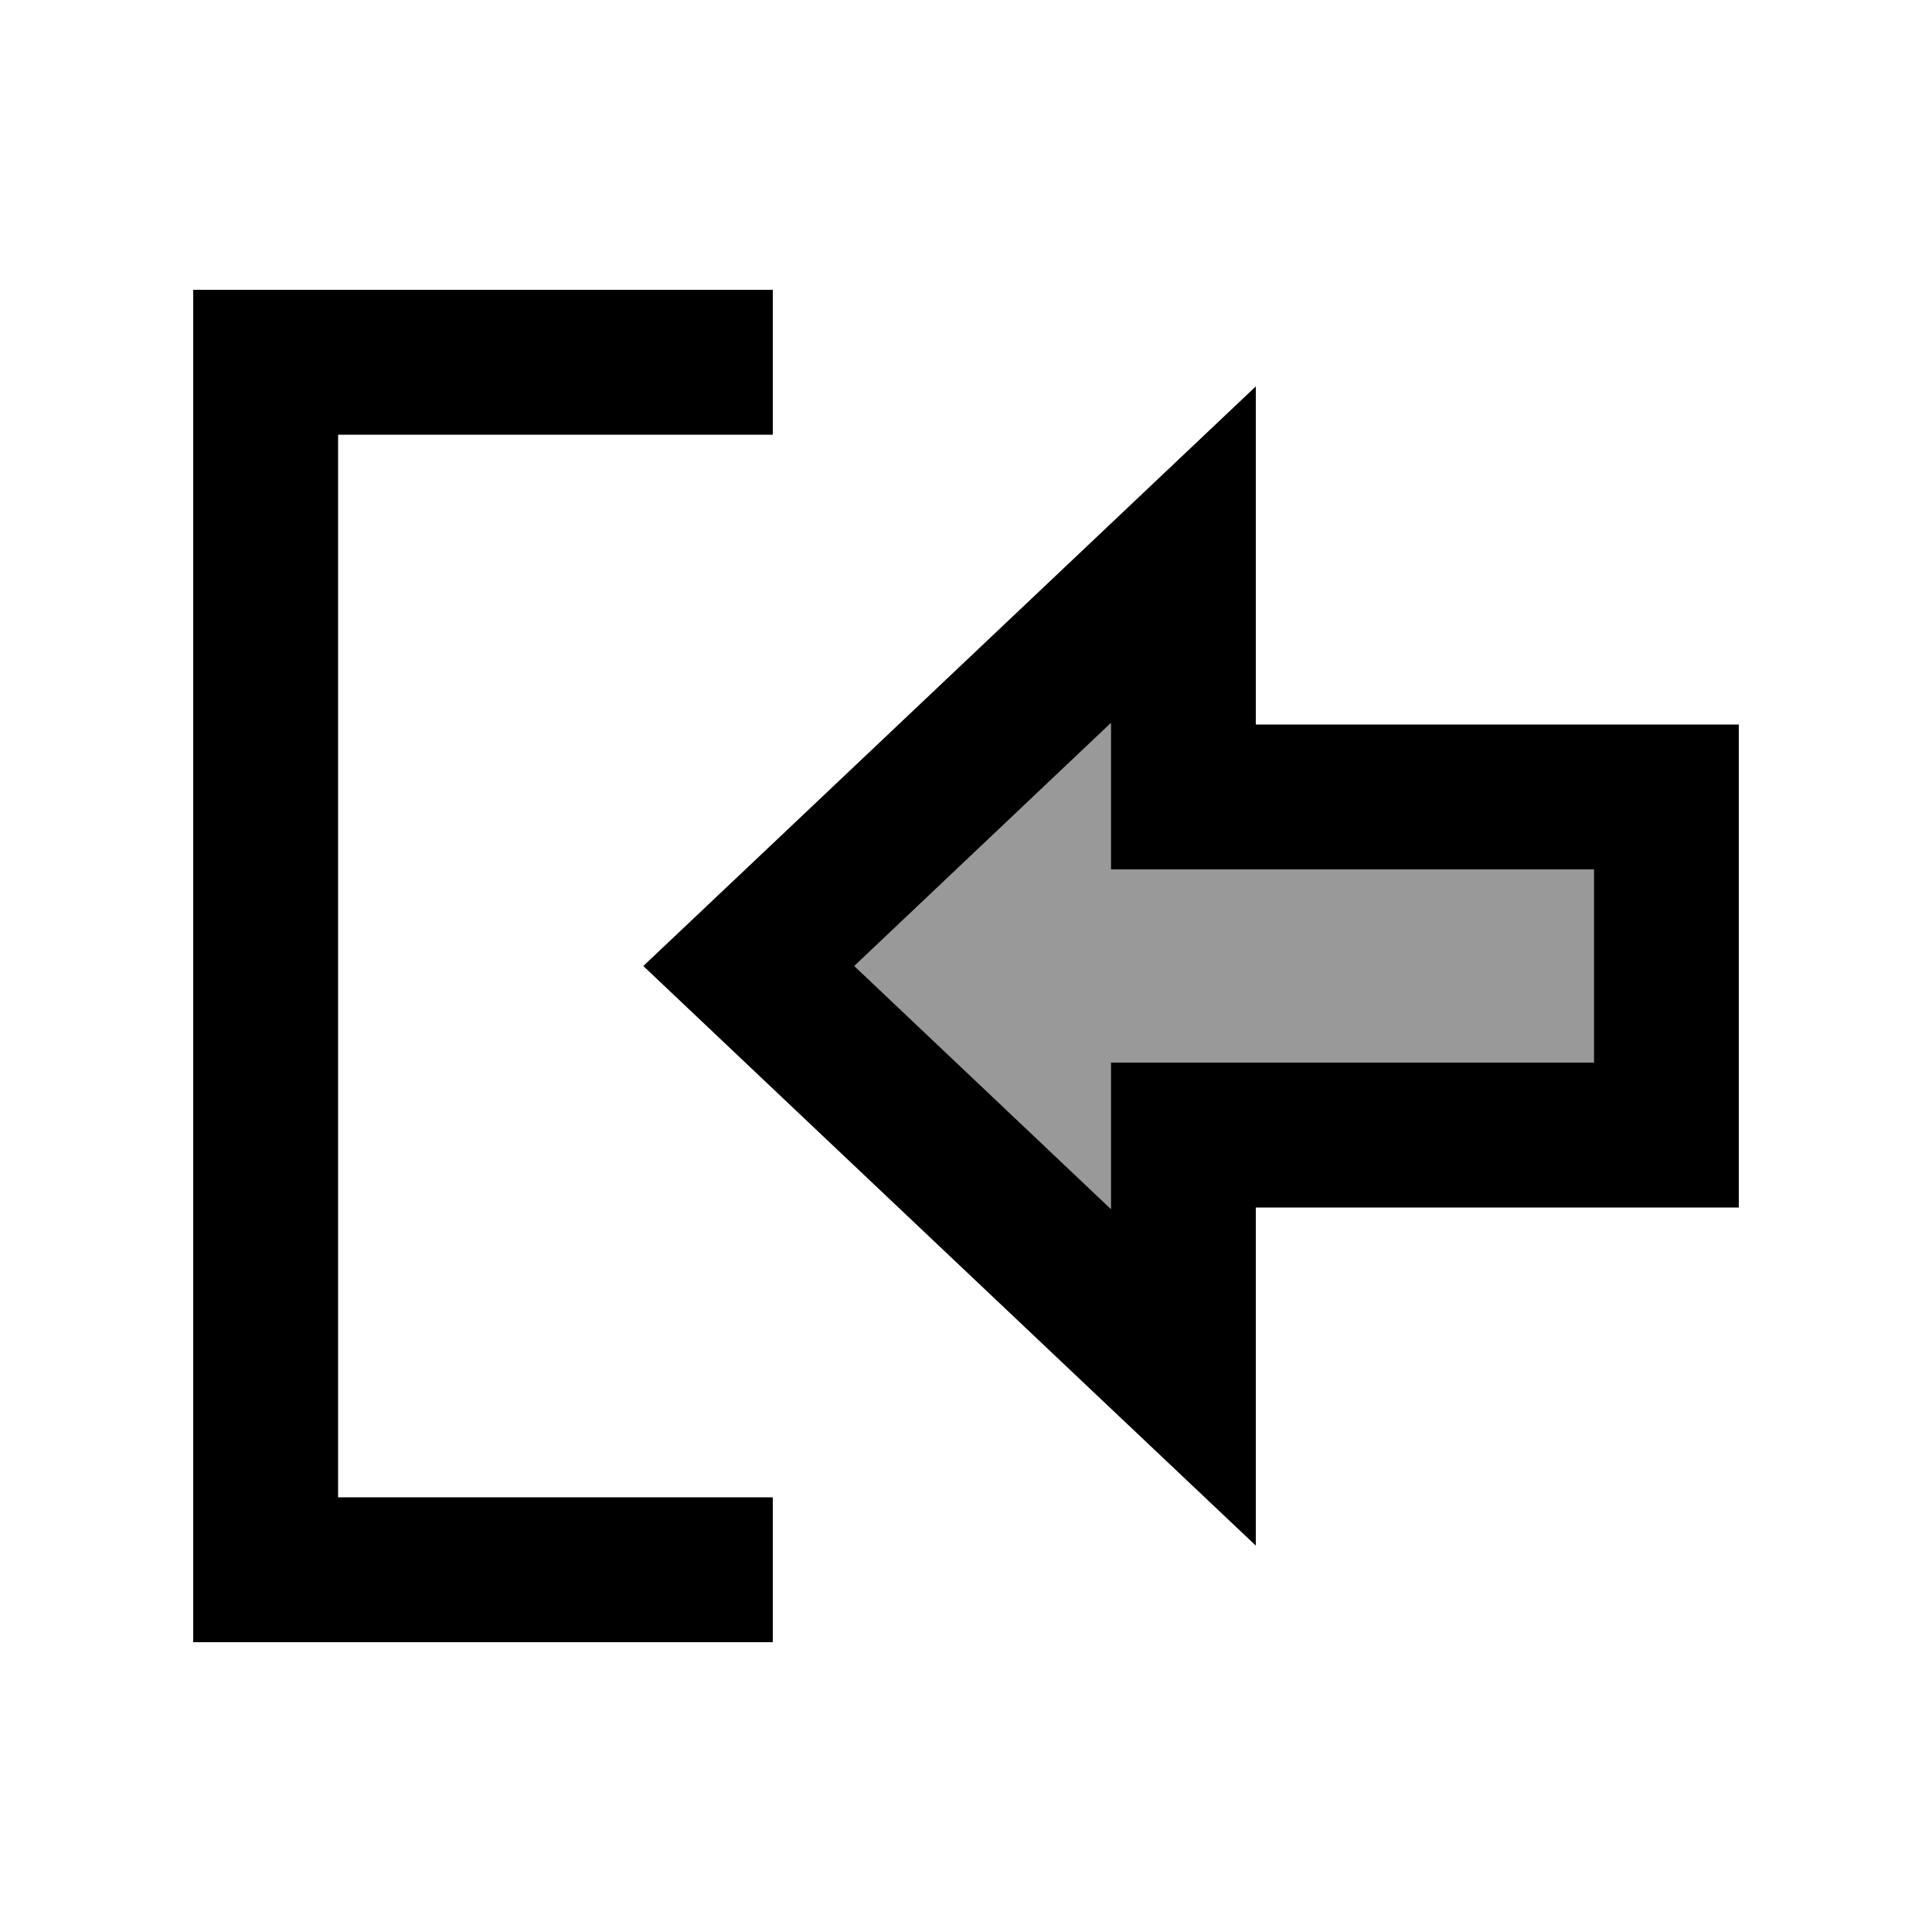 <svg xmlns="http://www.w3.org/2000/svg" viewBox="0 0 640 640"><!--! Font Awesome Pro 7.1.0 by @fontawesome - https://fontawesome.com License - https://fontawesome.com/license (Commercial License) Copyright 2025 Fonticons, Inc. --><path opacity=".4" fill="currentColor" d="M283 320L368 239.5L368 288L528 288L528 352L368 352L368 400.5L283 320z"/><path fill="currentColor" d="M416 128C396 146.9 340 199.9 248 287L213.1 320C222.2 328.6 273.8 377.5 368 466.6L416 512L416 400L576 400L576 240L416 240L416 128zM283 320L368 239.5L368 288L528 288L528 352L368 352L368 400.5L283 320zM232 496L112 496L112 144L256 144L256 96L64 96L64 544L256 544L256 496L232 496z"/></svg>